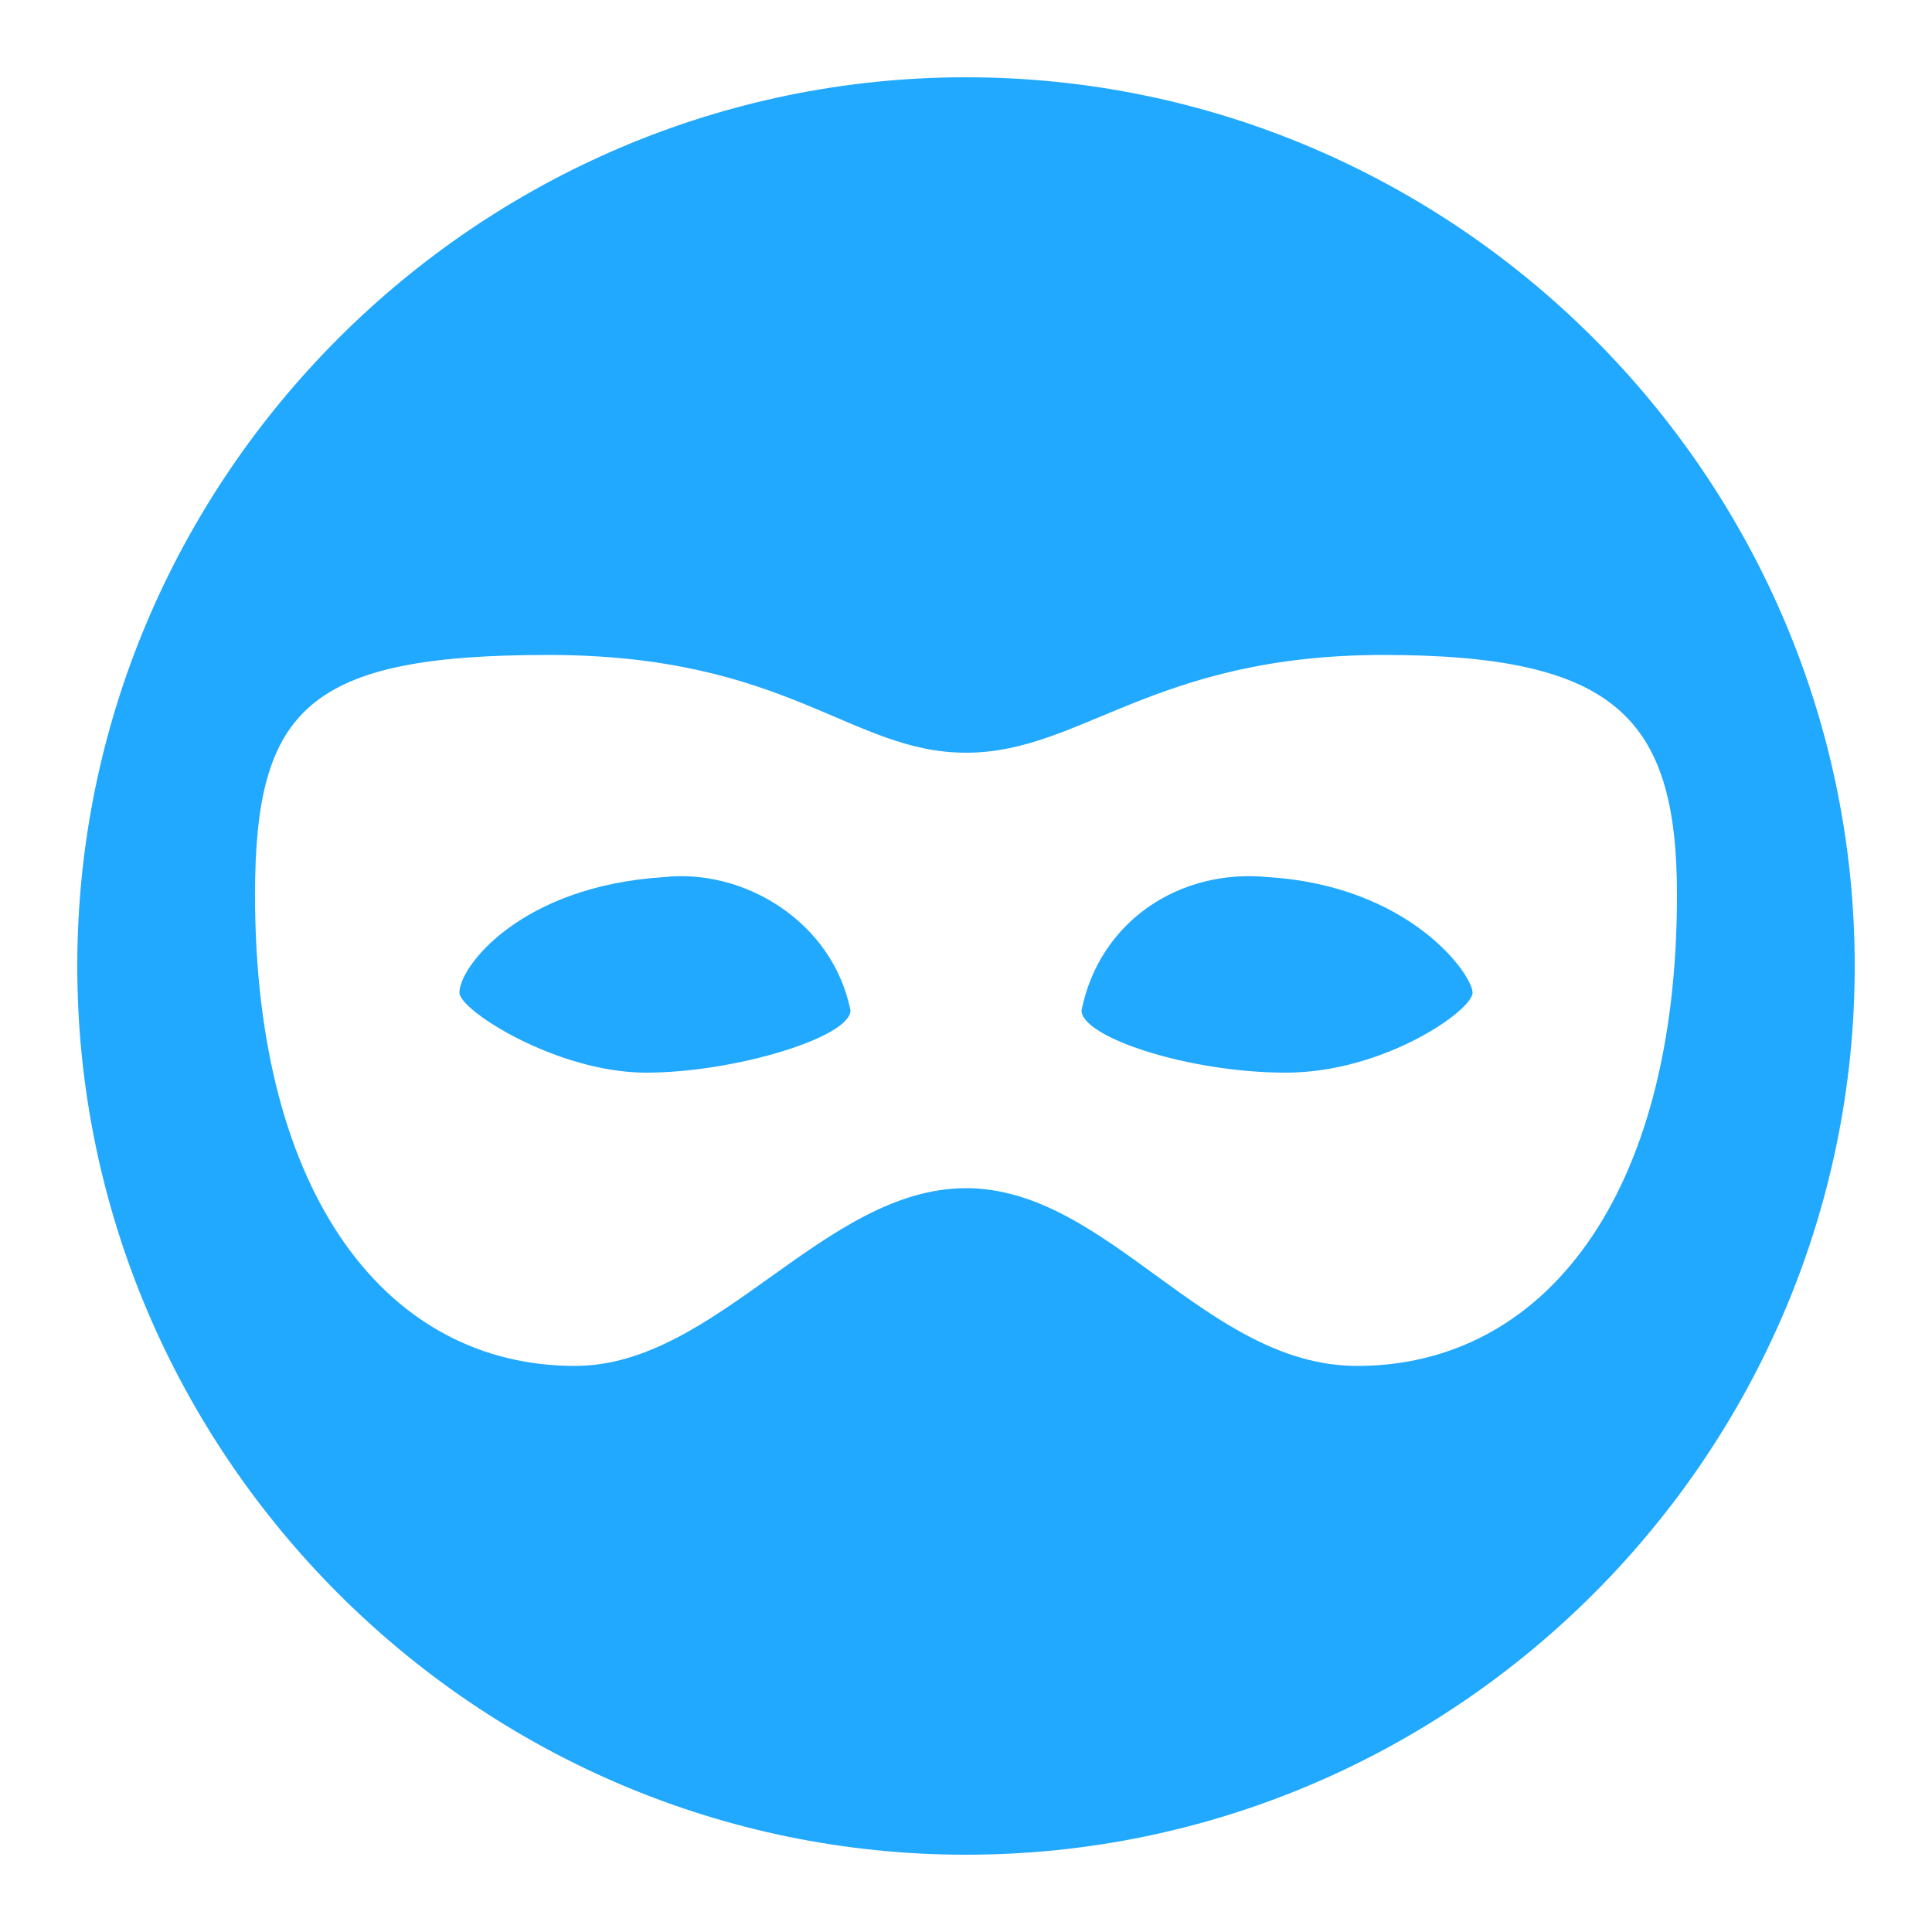 <?xml version="1.0" encoding="UTF-8"?>
<svg xmlns="http://www.w3.org/2000/svg" width="50" height="50" viewBox="0 0 50 50" fill="none">
  <path d="M22.01 26.15C22.01 26.84 19.02 27.76 16.72 27.76C14.42 27.76 11.89 26.15 11.89 25.69C11.89 25 13.5 22.93 17.18 22.7C19.25 22.47 21.55 23.85 22.01 26.15ZM32.82 22.7C30.52 22.47 28.45 23.85 27.99 26.15C27.99 26.84 30.75 27.76 33.28 27.76C35.81 27.76 38.11 26.15 38.11 25.69C38.11 25.23 36.5 22.93 32.82 22.7ZM48 25C48 37.65 37.65 48 25 48C12.35 48 2 37.65 2 25C2 12.35 12.35 2 25 2C37.65 2 48 12.35 48 25ZM43.4 23.16C43.4 18.56 41.79 16.95 35.81 16.95C29.83 16.95 27.99 19.48 25 19.48C22.01 19.48 20.4 16.95 14.19 16.95C7.98 16.95 6.6 18.33 6.6 23.16C6.6 30.98 10.05 35.35 14.88 35.35C18.56 35.35 21.32 30.75 25 30.75C28.68 30.75 31.21 35.35 35.12 35.35C39.95 35.35 43.4 30.98 43.4 23.16Z" fill="#21A8FF"></path>
</svg>
